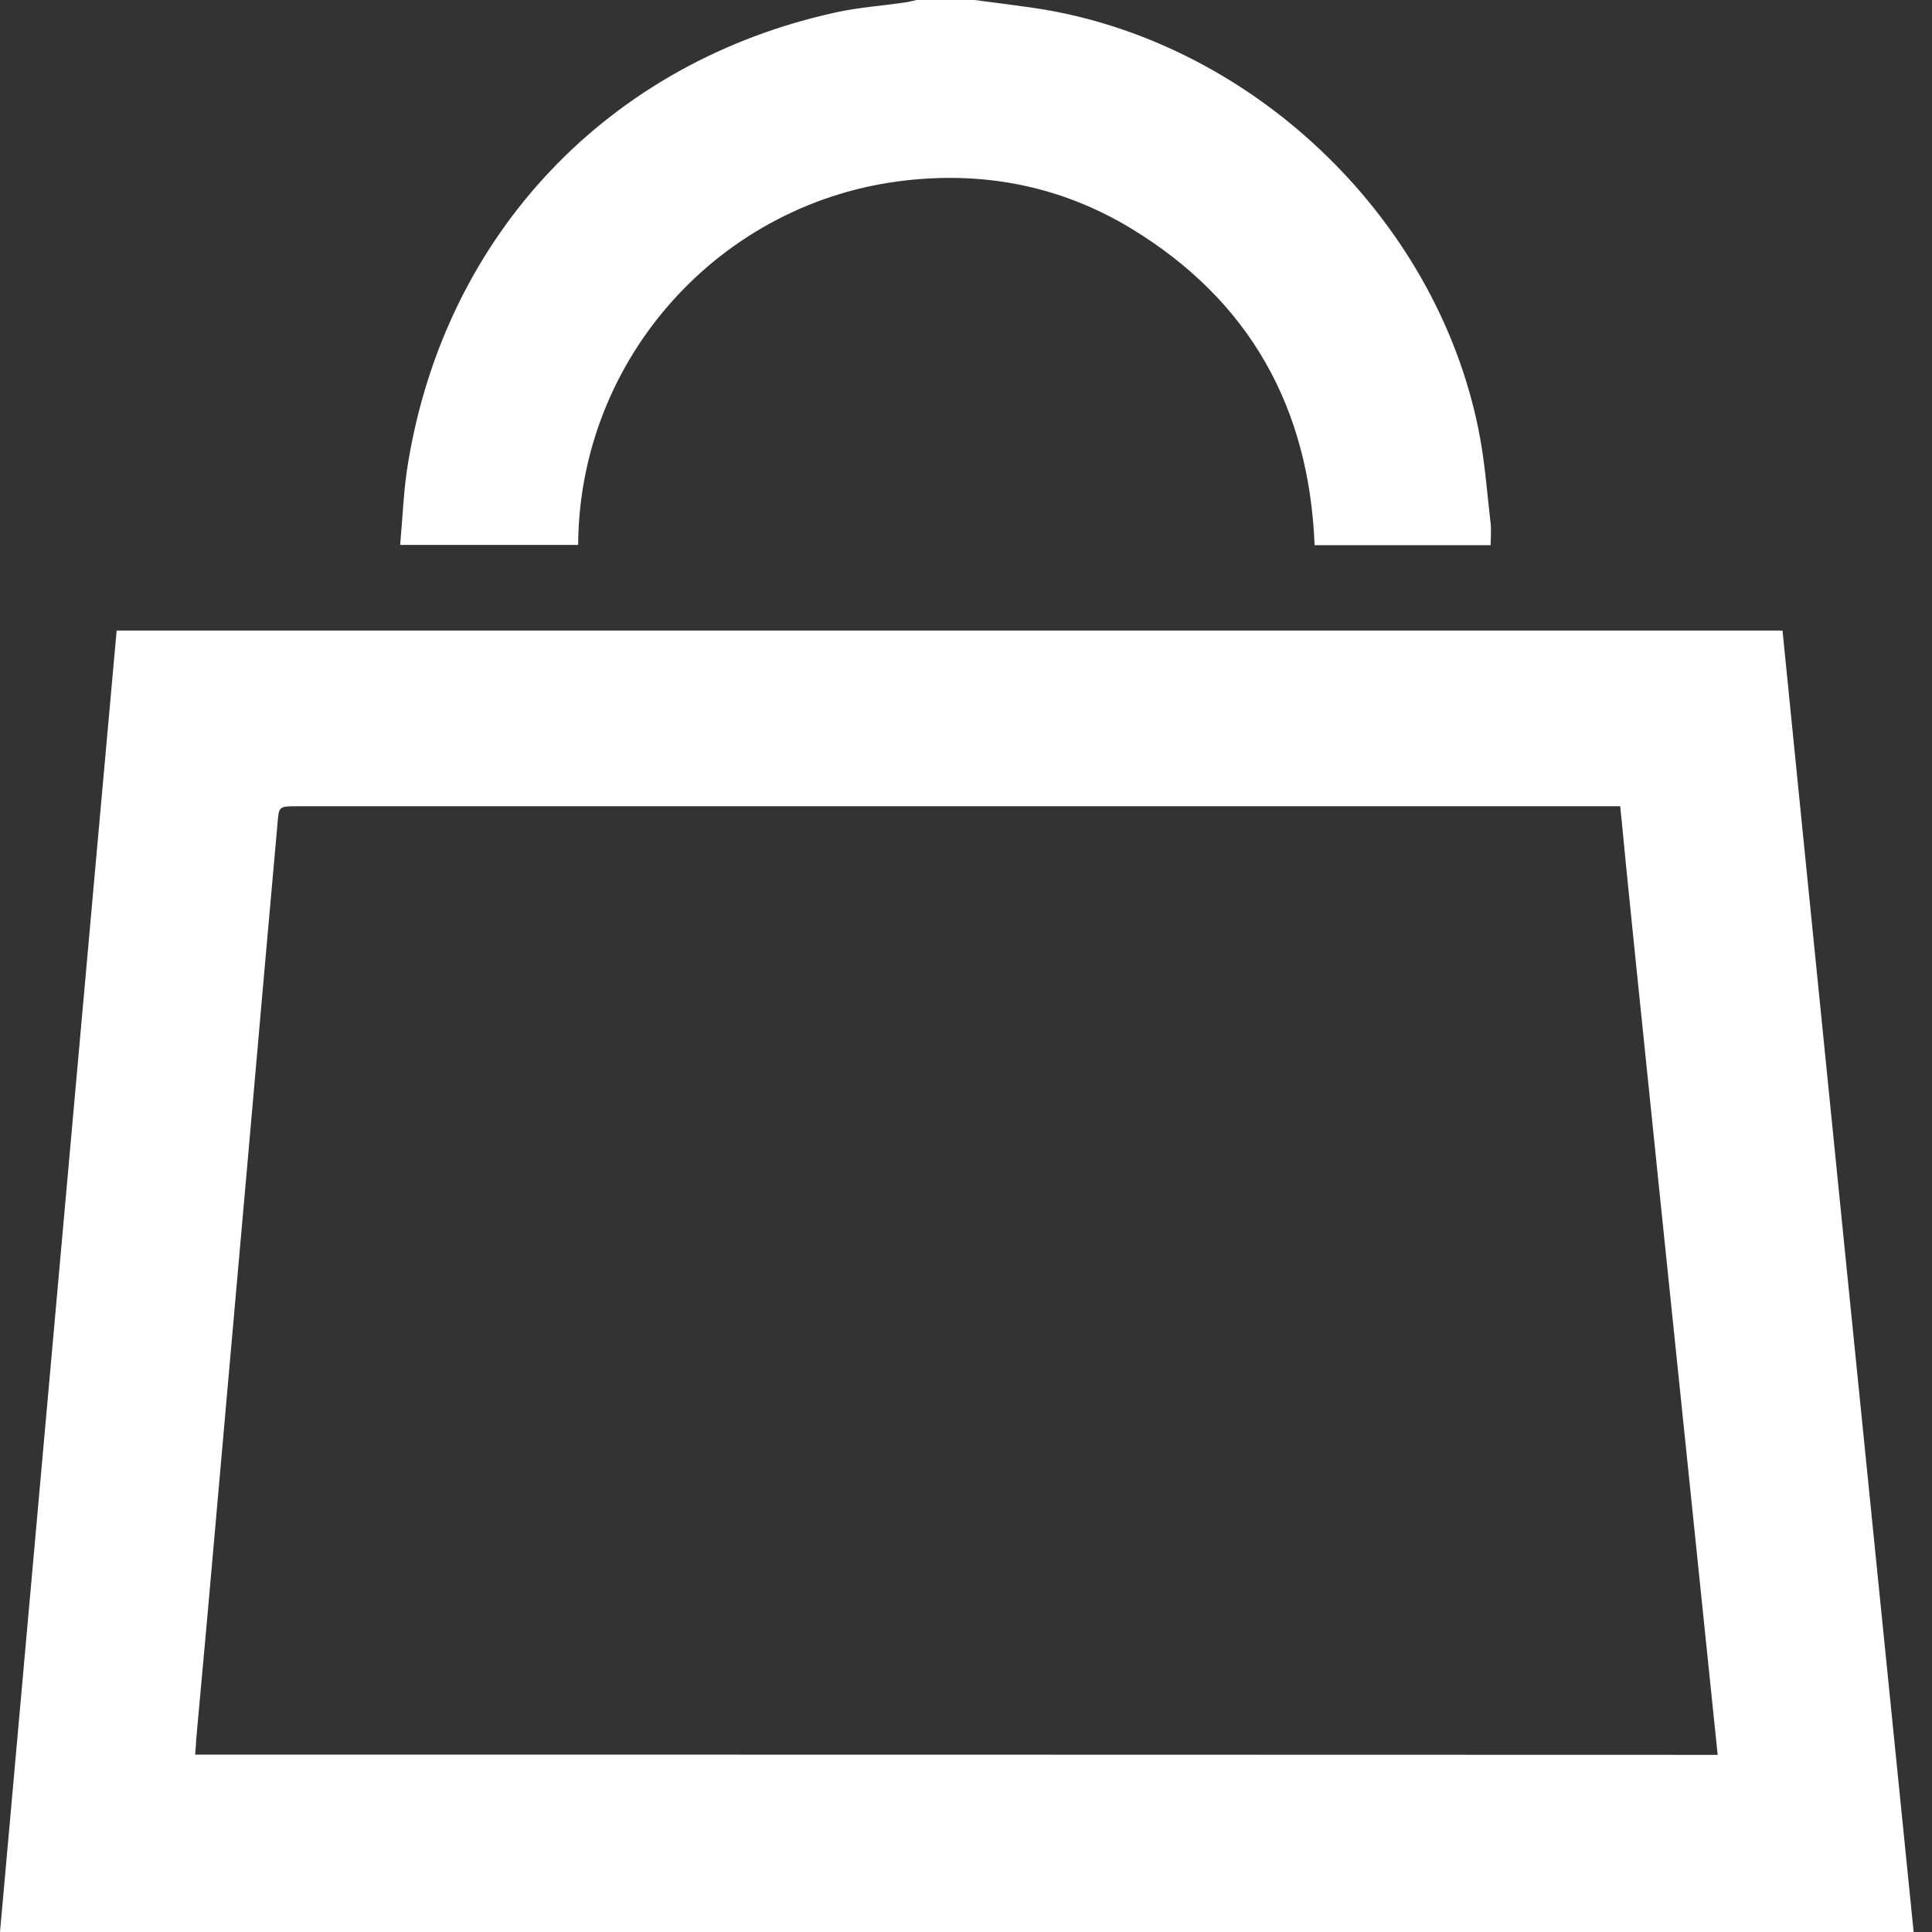 <svg width="16" height="16" viewBox="0 0 16 16" fill="none" xmlns="http://www.w3.org/2000/svg">
<rect x="0" y="0" width="16" height="16" fill="#333333" stroke="none"/>
<path d="M14.762 5.222H0.966C0.927 5.641 0 16 0 16H15.848C15.81 15.633 14.783 5.447 14.762 5.222ZM1.759 14.531H1.616C1.621 14.477 1.623 14.441 1.625 14.404C1.689 13.706 1.752 13.006 1.813 12.305C1.897 11.362 1.979 10.419 2.063 9.479C2.14 8.593 2.219 7.709 2.298 6.822C2.31 6.68 2.307 6.677 2.457 6.677H13.418C13.423 6.725 13.425 6.759 13.43 6.795C13.477 7.326 13.94 11.761 14.225 14.533C10.093 14.531 3.828 14.531 1.759 14.531Z" fill="white"/>
<path d="M12.345 4.515H10.887C10.842 3.377 10.35 2.489 9.369 1.893C8.797 1.546 8.167 1.419 7.503 1.494C5.975 1.664 4.797 2.958 4.788 4.513H3.314C3.335 4.282 3.342 4.053 3.38 3.831C3.693 1.933 5.044 0.512 6.925 0.102C7.113 0.061 7.306 0.048 7.496 0.02C7.528 0.016 7.558 0.007 7.589 0H8.07C8.228 0.02 8.385 0.041 8.544 0.063C10.339 0.32 11.887 1.779 12.245 3.561C12.297 3.817 12.315 4.08 12.345 4.338C12.351 4.395 12.345 4.452 12.345 4.515Z" fill="white"/>
</svg>
